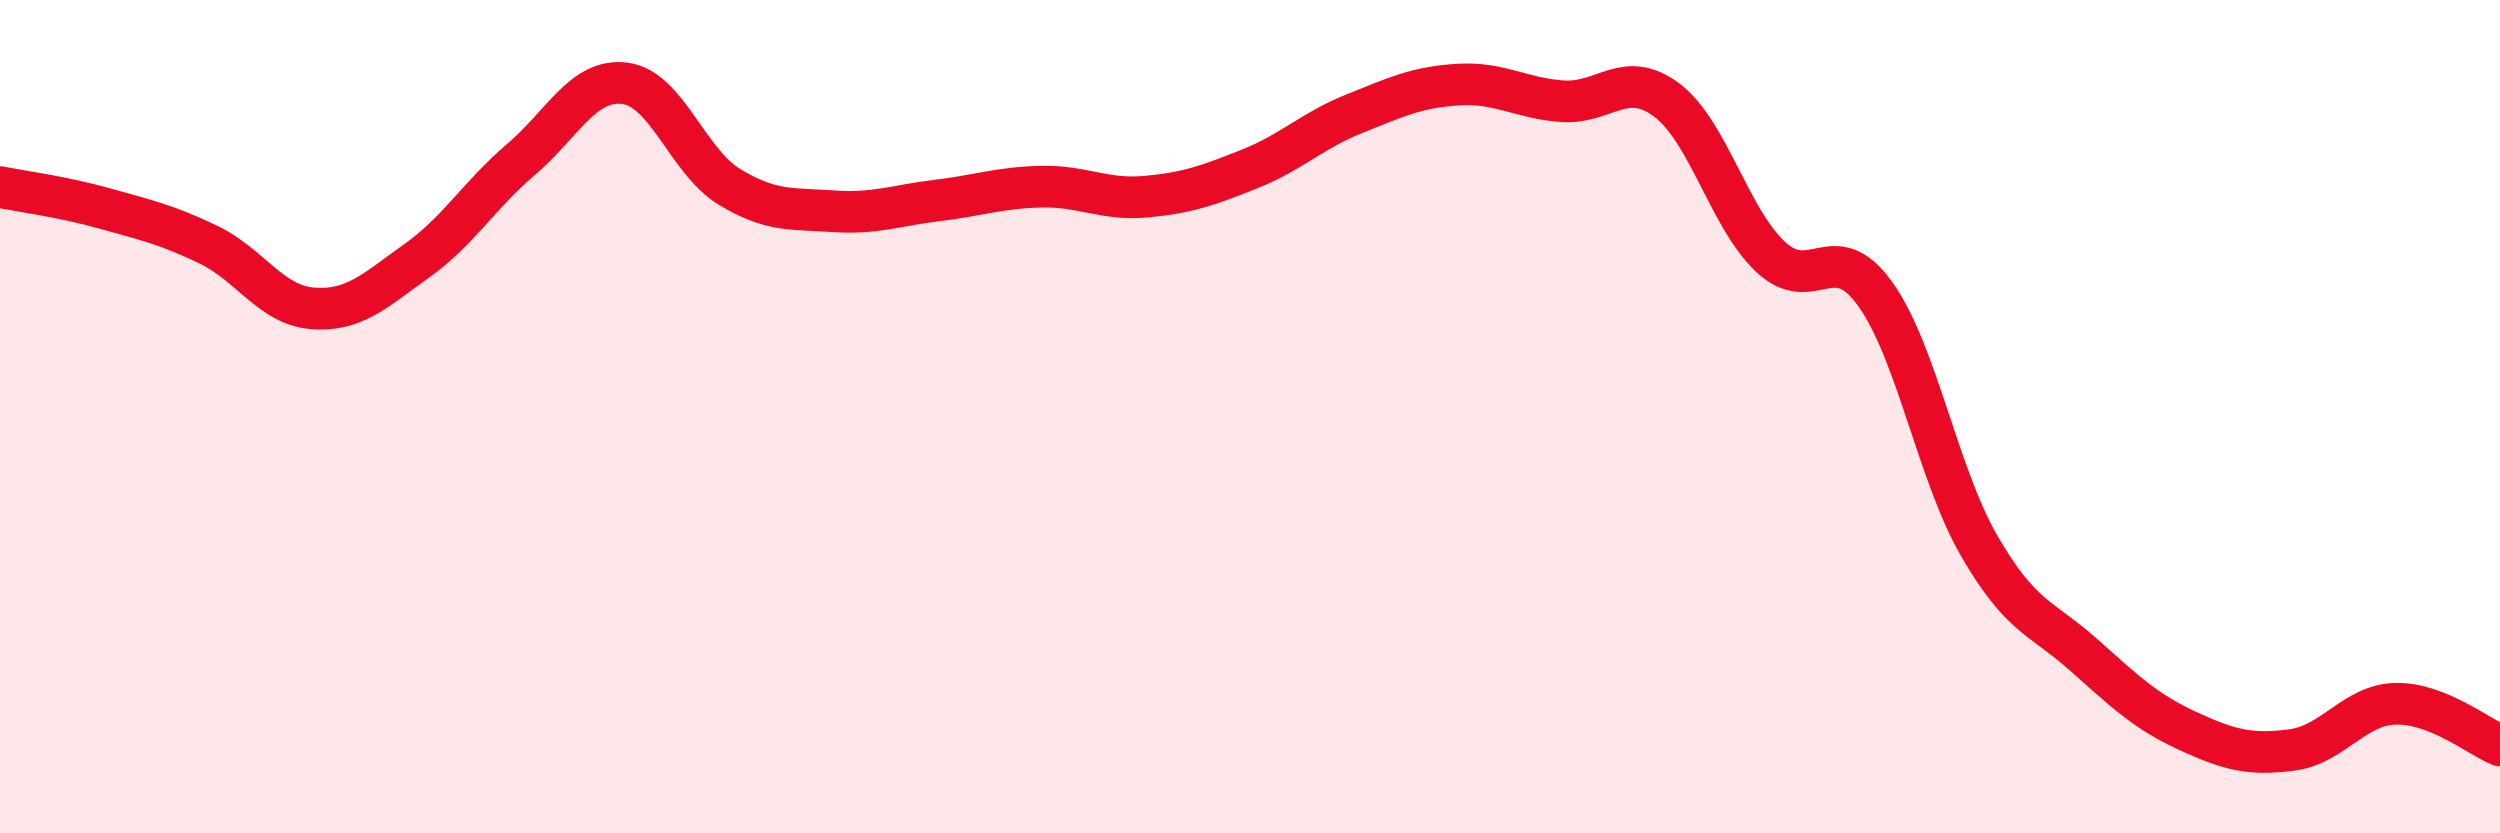 
    <svg width="60" height="20" viewBox="0 0 60 20" xmlns="http://www.w3.org/2000/svg">
      <path
        d="M 0,4.49 C 0.5,4.59 1.5,4.72 2.5,5 C 3.5,5.28 4,5.39 5,5.87 C 6,6.35 6.5,7.32 7.5,7.4 C 8.5,7.48 9,6.97 10,6.26 C 11,5.55 11.5,4.68 12.5,3.83 C 13.5,2.98 14,1.87 15,2 C 16,2.13 16.5,3.87 17.5,4.48 C 18.5,5.09 19,5 20,5.07 C 21,5.14 21.5,4.93 22.5,4.81 C 23.5,4.69 24,4.5 25,4.48 C 26,4.46 26.5,4.81 27.5,4.72 C 28.5,4.63 29,4.45 30,4.05 C 31,3.65 31.5,3.13 32.5,2.73 C 33.5,2.33 34,2.09 35,2.03 C 36,1.97 36.5,2.36 37.5,2.43 C 38.5,2.5 39,1.65 40,2.4 C 41,3.15 41.5,5.24 42.5,6.17 C 43.5,7.1 44,5.66 45,7.05 C 46,8.44 46.5,11.37 47.5,13.1 C 48.5,14.83 49,14.82 50,15.71 C 51,16.6 51.5,17.08 52.5,17.54 C 53.5,18 54,18.13 55,18 C 56,17.87 56.5,16.91 57.5,16.89 C 58.5,16.87 59.5,17.69 60,17.89L60 20L0 20Z"
        fill="#EB0A25"
        opacity="0.1"
        stroke-linecap="round"
        stroke-linejoin="round"
      />
      <path
        d="M 0,4.49 C 0.5,4.59 1.5,4.72 2.5,5 C 3.5,5.28 4,5.39 5,5.87 C 6,6.35 6.5,7.32 7.5,7.4 C 8.5,7.48 9,6.97 10,6.26 C 11,5.55 11.5,4.68 12.5,3.83 C 13.5,2.98 14,1.87 15,2 C 16,2.13 16.5,3.87 17.5,4.48 C 18.5,5.09 19,5 20,5.07 C 21,5.14 21.5,4.93 22.5,4.81 C 23.5,4.69 24,4.5 25,4.48 C 26,4.46 26.5,4.81 27.5,4.72 C 28.5,4.63 29,4.45 30,4.05 C 31,3.65 31.5,3.13 32.5,2.73 C 33.5,2.33 34,2.09 35,2.03 C 36,1.97 36.5,2.36 37.5,2.43 C 38.5,2.5 39,1.65 40,2.4 C 41,3.15 41.5,5.24 42.5,6.17 C 43.5,7.1 44,5.66 45,7.05 C 46,8.44 46.5,11.37 47.5,13.1 C 48.5,14.83 49,14.82 50,15.71 C 51,16.6 51.5,17.08 52.5,17.54 C 53.5,18 54,18.13 55,18 C 56,17.87 56.5,16.91 57.5,16.89 C 58.5,16.87 59.5,17.69 60,17.89"
        stroke="#EB0A25"
        stroke-width="1"
        fill="none"
        stroke-linecap="round"
        stroke-linejoin="round"
      />
    </svg>
  